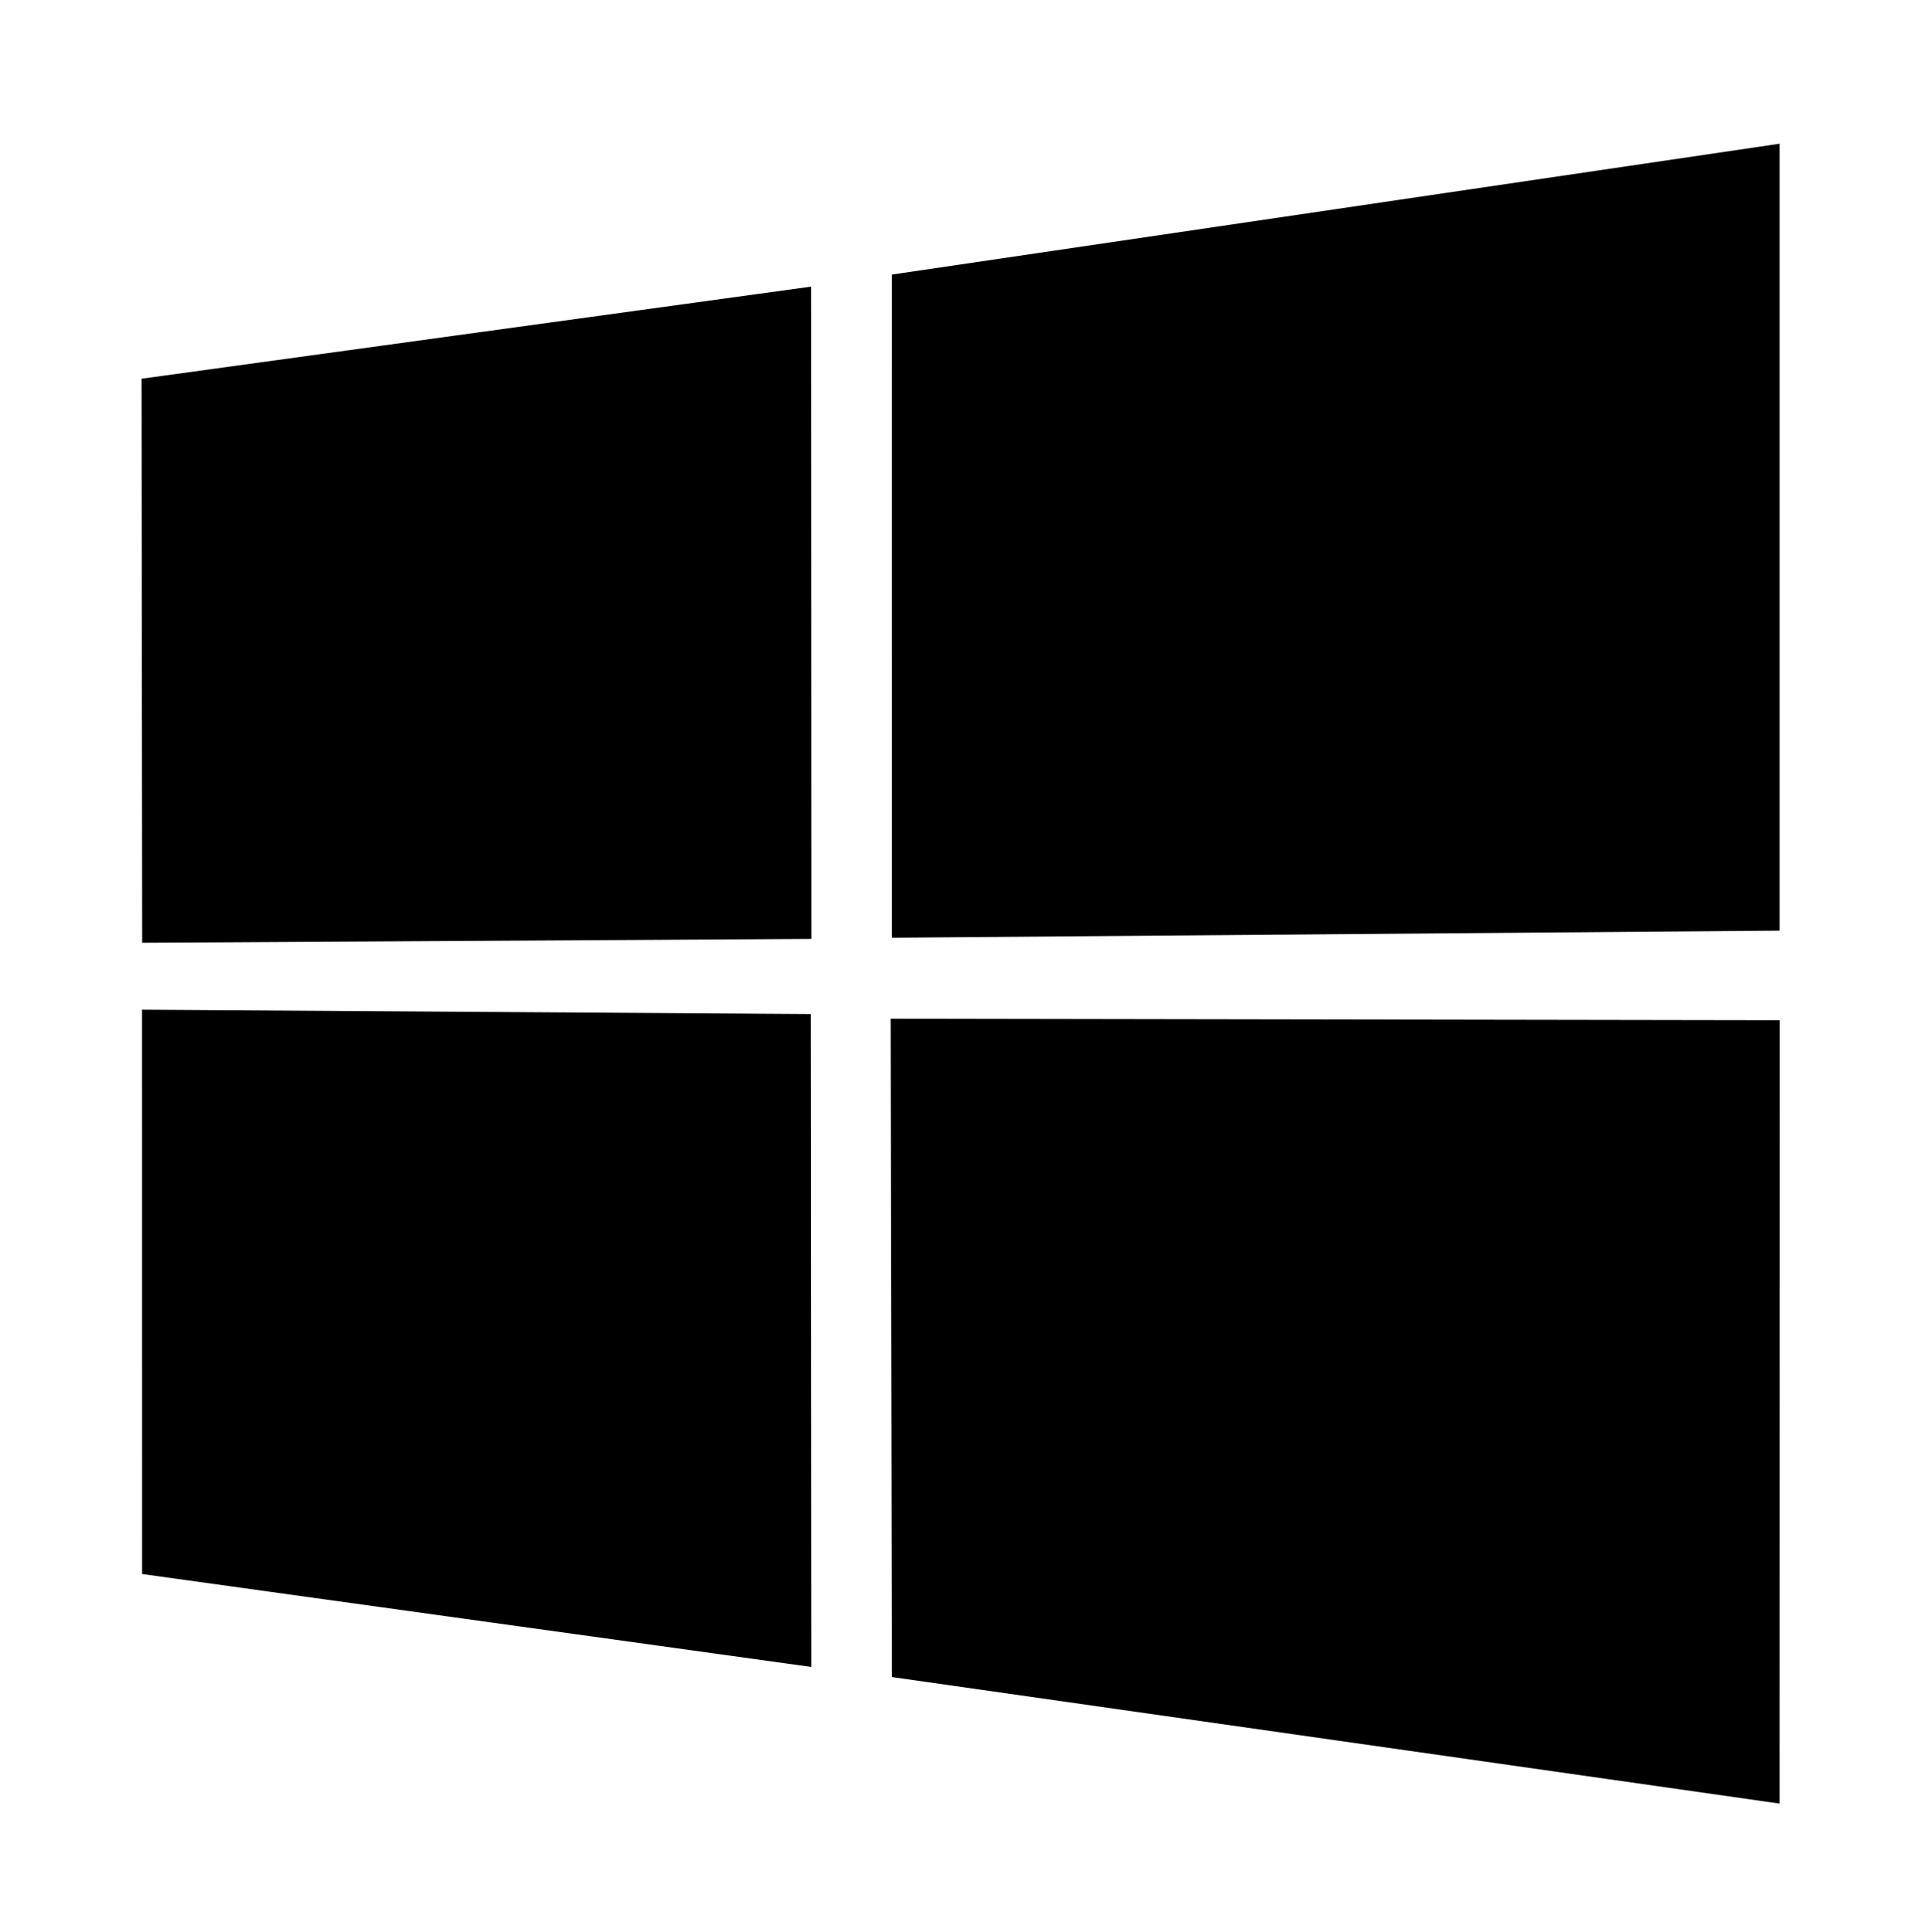 <?xml version="1.0" encoding="UTF-8" standalone="no"?>
<!-- Created with Inkscape (http://www.inkscape.org/) by Marsupilami -->

<svg
   version="1.1"
   width="766"
   height="768"
   viewBox="-2.62 -2.62 92.565 92.834"
   id="svg8375"
   sodipodi:docname="windows_logo.svg"
   inkscape:version="1.1 (c4e8f9ed74, 2021-05-24)"
   xmlns:inkscape="http://www.inkscape.org/namespaces/inkscape"
   xmlns:sodipodi="http://sodipodi.sourceforge.net/DTD/sodipodi-0.dtd"
   xmlns="http://www.w3.org/2000/svg"
   xmlns:svg="http://www.w3.org/2000/svg">
  <sodipodi:namedview
     id="namedview5"
     pagecolor="#ffffff"
     bordercolor="#666666"
     borderopacity="1.0"
     inkscape:pageshadow="2"
     inkscape:pageopacity="0.0"
     inkscape:pagecheckerboard="0"
     showgrid="false"
     inkscape:zoom="0.94661458"
     inkscape:cx="383.4718"
     inkscape:cy="383.4718"
     inkscape:window-width="2560"
     inkscape:window-height="1600"
     inkscape:window-x="0"
     inkscape:window-y="0"
     inkscape:window-maximized="1"
     inkscape:current-layer="svg8375" />
  <defs
     id="defs8377" />
  <path
     d="M 4.168,15.581 36.338,11.155 36.352,42.504 4.198,42.689 Z M 36.323,46.116 36.348,77.493 4.194,73.027 4.192,45.906 Z M 40.222,10.576 82.877,4.287 V 42.106 l -42.654,0.342 z m 42.664,35.835 -0.01,37.649 -42.654,-6.082 -0.06,-31.637 z"
     id="path13"
     style="stroke-width:0.906" />
</svg>
<!-- version: 20110311, original size: 87.325668 87.594627, border: 3% -->

